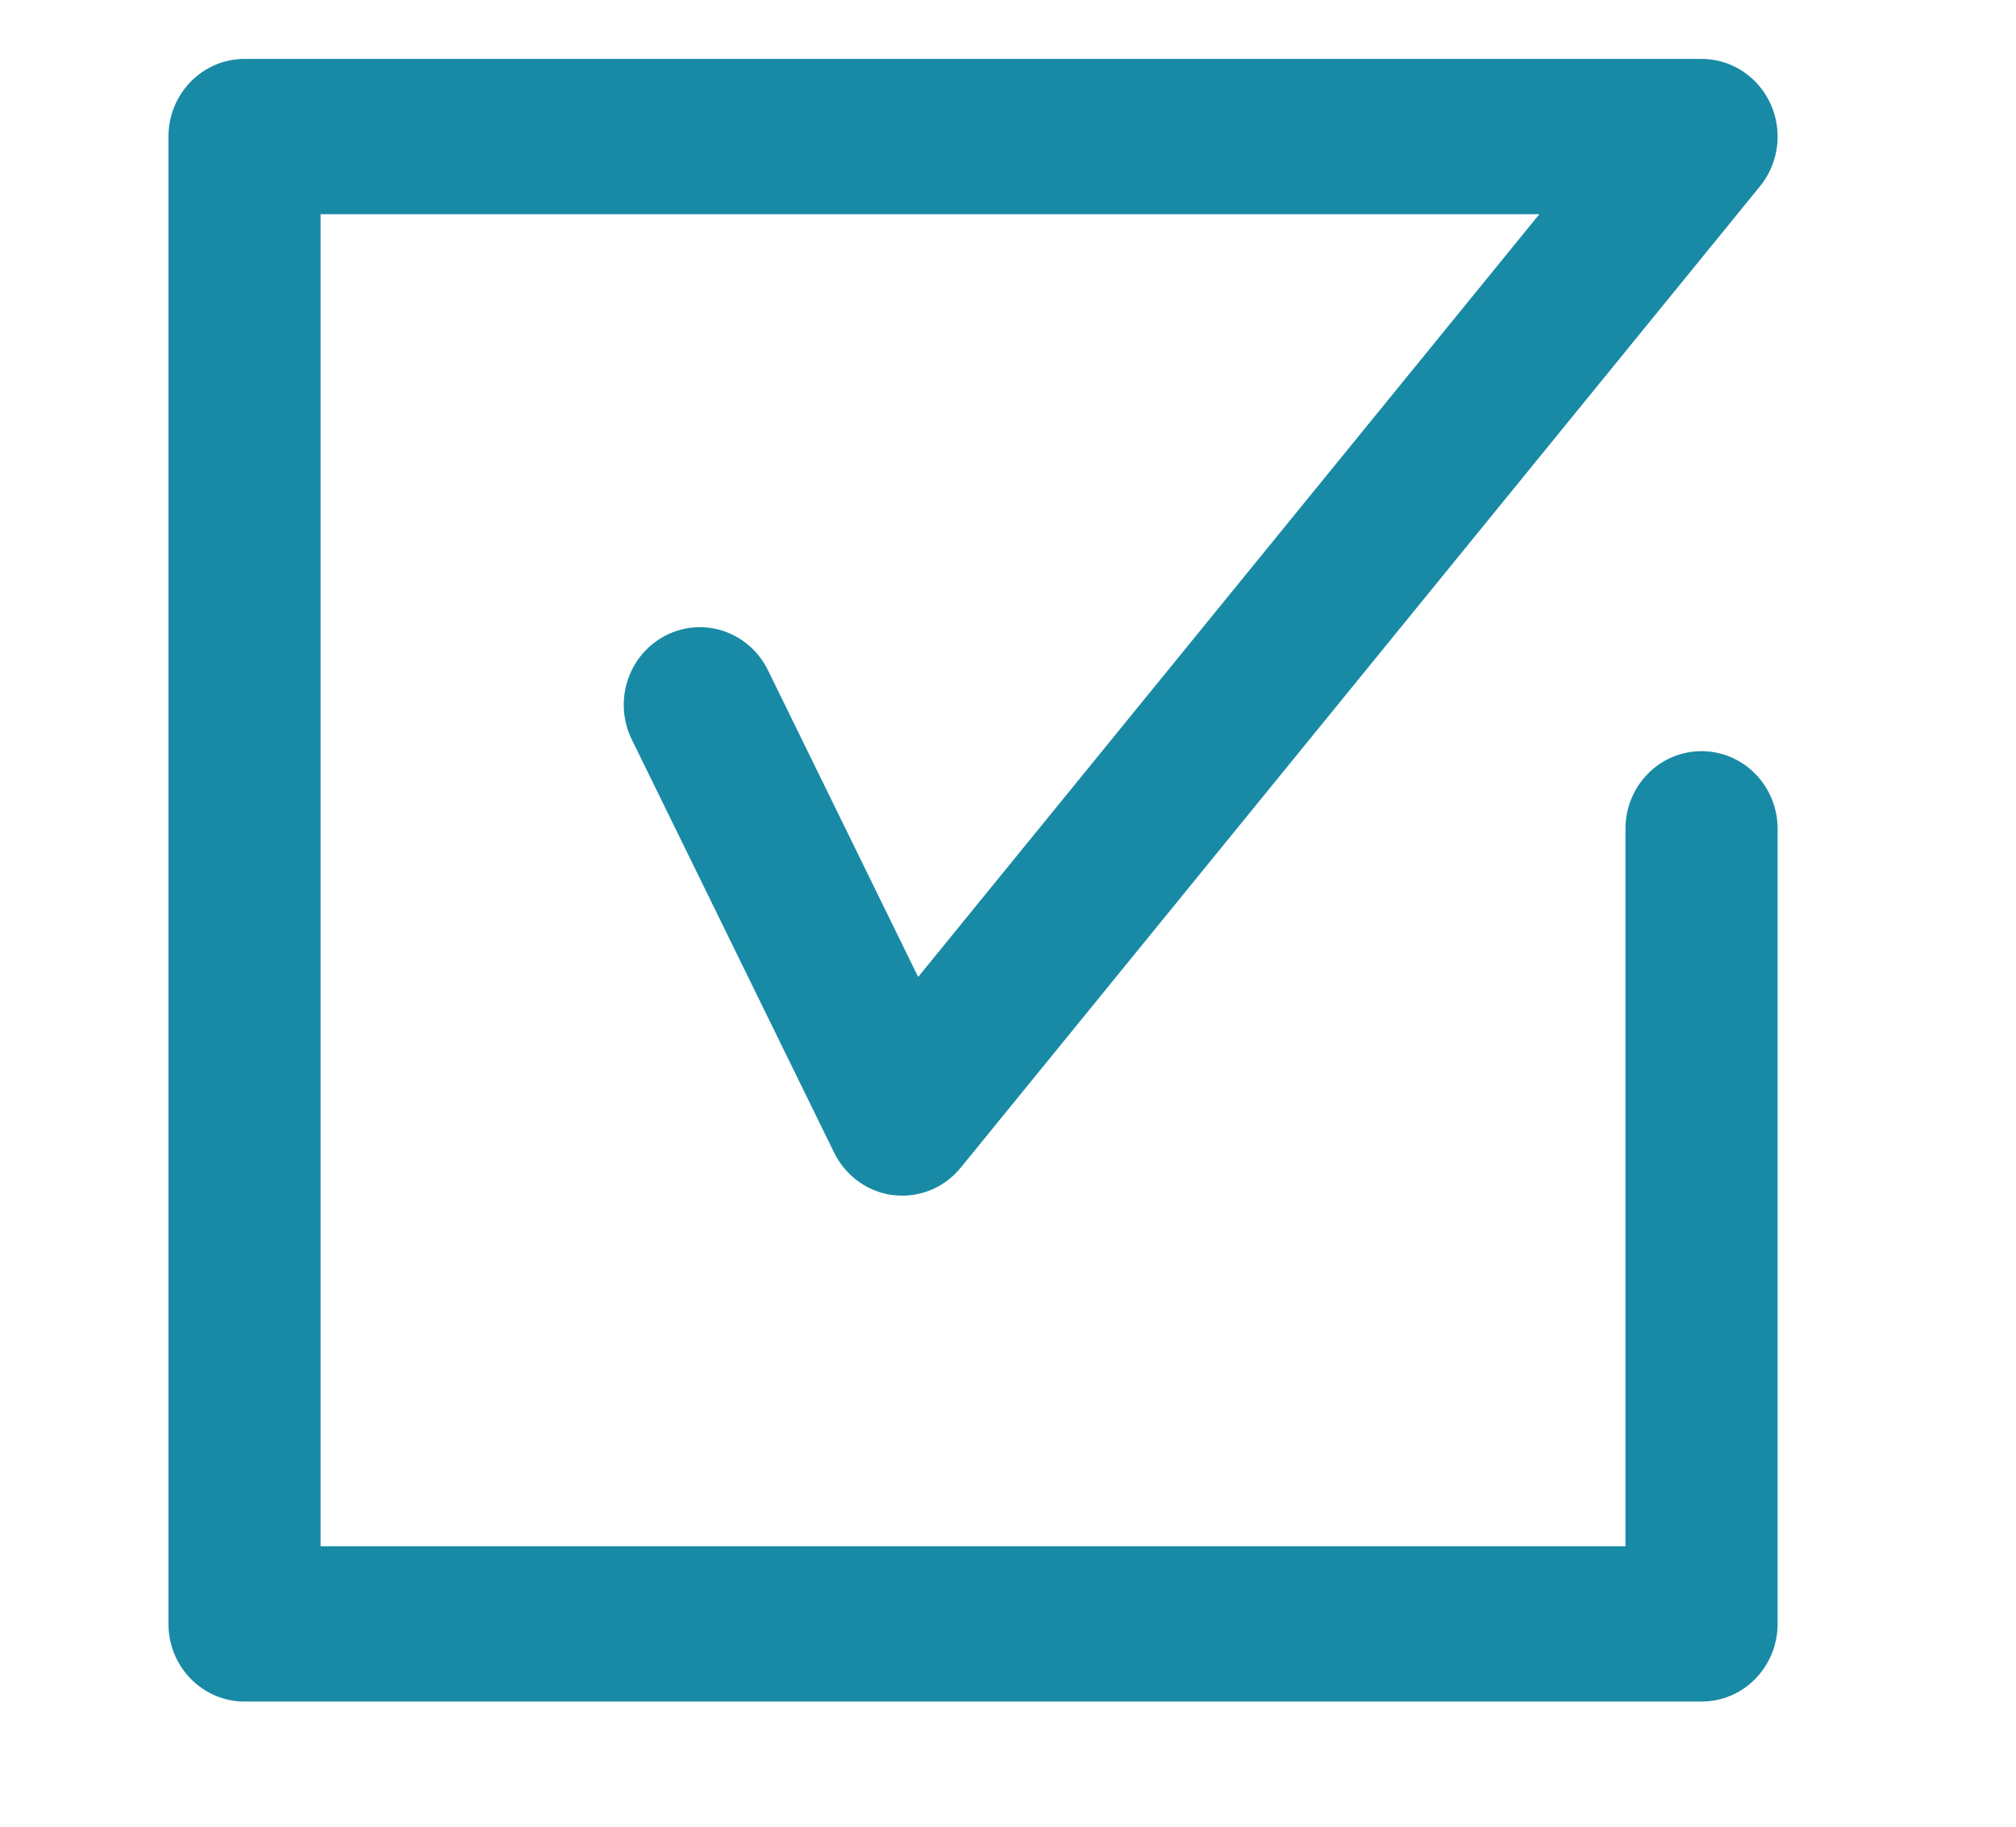 <svg width="32" height="29" xmlns="http://www.w3.org/2000/svg" xmlns:xlink="http://www.w3.org/1999/xlink" xml:space="preserve" overflow="hidden"><defs><clipPath id="clip0"><rect x="892" y="276" width="32" height="29"/></clipPath></defs><g clip-path="url(#clip0)" transform="translate(-892 -276)"><path d="M52.954 21.293 47.933 21.293 47.933 17.672 62.297 17.672 62.297 21.293 57.227 21.293 57.227 34.933 52.954 34.933Z" fill="#153C4B" transform="matrix(1 0 0 1.021 881.765 263.755)"/><path d="M60.293 31.48C60.293 28.753 62.466 27.932 65.025 27.594 67.343 27.304 68.164 27.063 68.164 26.218 68.164 25.421 67.657 24.89 66.474 24.89 65.218 24.89 64.59 25.445 64.47 26.483L60.849 26.483C60.945 24.19 62.708 22.234 66.45 22.234 68.308 22.234 69.564 22.572 70.457 23.248 71.519 24.021 72.026 25.228 72.026 26.773L72.026 33.001C72.026 33.991 72.123 34.546 72.46 34.764L72.46 34.933 68.646 34.933C68.414 34.508 68.274 34.039 68.236 33.557L68.188 33.557C67.463 34.594 66.377 35.246 64.518 35.246 62.056 35.246 60.293 33.919 60.293 31.48ZM68.26 30.515 68.26 29.042C67.611 29.334 66.93 29.553 66.232 29.694 64.711 30.032 64.083 30.419 64.083 31.36 64.083 32.35 64.808 32.736 65.773 32.736 67.246 32.736 68.26 31.843 68.26 30.515Z" fill="#153C4B" transform="matrix(1 0 0 1.021 881.765 263.755)"/><path d="M73.184 30.925 76.902 30.925C77.047 32.156 77.868 32.76 79.171 32.76 80.354 32.76 81.103 32.326 81.103 31.529 81.103 30.418 79.606 30.298 77.965 30.008 75.816 29.646 73.522 29.066 73.522 26.169 73.522 23.562 75.936 22.21 78.858 22.21 82.358 22.21 84.241 23.731 84.434 26.169L80.813 26.169C80.668 25.059 79.92 24.721 78.833 24.721 77.868 24.721 77.12 25.083 77.12 25.855 77.12 26.724 78.52 26.845 80.089 27.135 82.262 27.497 84.821 28.053 84.821 31.215 84.821 33.919 82.43 35.319 79.195 35.319 75.574 35.319 73.305 33.653 73.184 30.925Z" fill="#153C4B" transform="matrix(1 0 0 1.021 881.765 263.755)"/><path d="M86.099 17.672 89.986 17.672 89.986 26.749 93.656 22.572 98.194 22.572 93.849 27.207 98.701 34.933 94.139 34.933 91.169 29.887 89.986 31.143 89.986 34.933 86.099 34.933Z" fill="#153C4B" transform="matrix(1 0 0 1.021 881.765 263.755)"/><path d="M98.097 28.729C98.097 25.035 100.681 22.21 104.447 22.21 106.001 22.166 107.513 22.719 108.671 23.755 110.144 25.107 110.868 27.256 110.844 29.767L101.96 29.767C102.202 31.432 103.119 32.47 104.736 32.47 105.775 32.47 106.45 32.011 106.789 31.239L110.627 31.239C110.317 32.435 109.578 33.475 108.551 34.16 107.415 34.936 106.063 35.333 104.688 35.295 100.608 35.295 98.097 32.471 98.097 28.729ZM106.861 27.425C106.716 25.952 105.799 25.011 104.519 25.011 103.022 25.011 102.25 25.952 101.984 27.425Z" fill="#153C4B" transform="matrix(1 0 0 1.021 881.765 263.755)"/><path d="M112.171 22.572 115.938 22.572 115.938 24.503 116.01 24.503C116.879 23.031 117.893 22.379 119.39 22.379 119.651 22.362 119.913 22.395 120.162 22.476L120.162 25.855 120.066 25.855C117.652 25.518 116.107 26.701 116.107 29.38L116.107 34.933 112.171 34.933Z" fill="#153C4B" transform="matrix(1 0 0 1.021 881.765 263.755)"/><path d="M37.243 38.451 14.117 38.451C13.45 38.451 12.909 37.91 12.909 37.243 12.909 37.243 12.909 37.243 12.909 37.243L12.909 14.117C12.909 13.45 13.45 12.909 14.117 12.909 14.117 12.909 14.117 12.909 14.117 12.909L37.243 12.909C37.91 12.909 38.451 13.45 38.451 14.117 38.451 14.399 38.352 14.672 38.172 14.889L25.485 30.149C25.058 30.662 24.297 30.732 23.784 30.305 23.655 30.198 23.551 30.066 23.476 29.917L20.264 23.493C19.965 22.896 20.207 22.171 20.804 21.873 21.4 21.575 22.125 21.816 22.424 22.413L24.809 27.184 34.669 15.324 15.324 15.324 15.324 36.036 36.036 36.036 36.036 24.88C36.036 24.213 36.576 23.673 37.243 23.673 37.91 23.673 38.451 24.213 38.451 24.88L38.451 37.243C38.451 37.91 37.911 38.451 37.244 38.451 37.243 38.451 37.243 38.451 37.243 38.451Z" fill="#198AA5" transform="matrix(1 0 0 1.021 881.765 263.755)"/></g></svg>